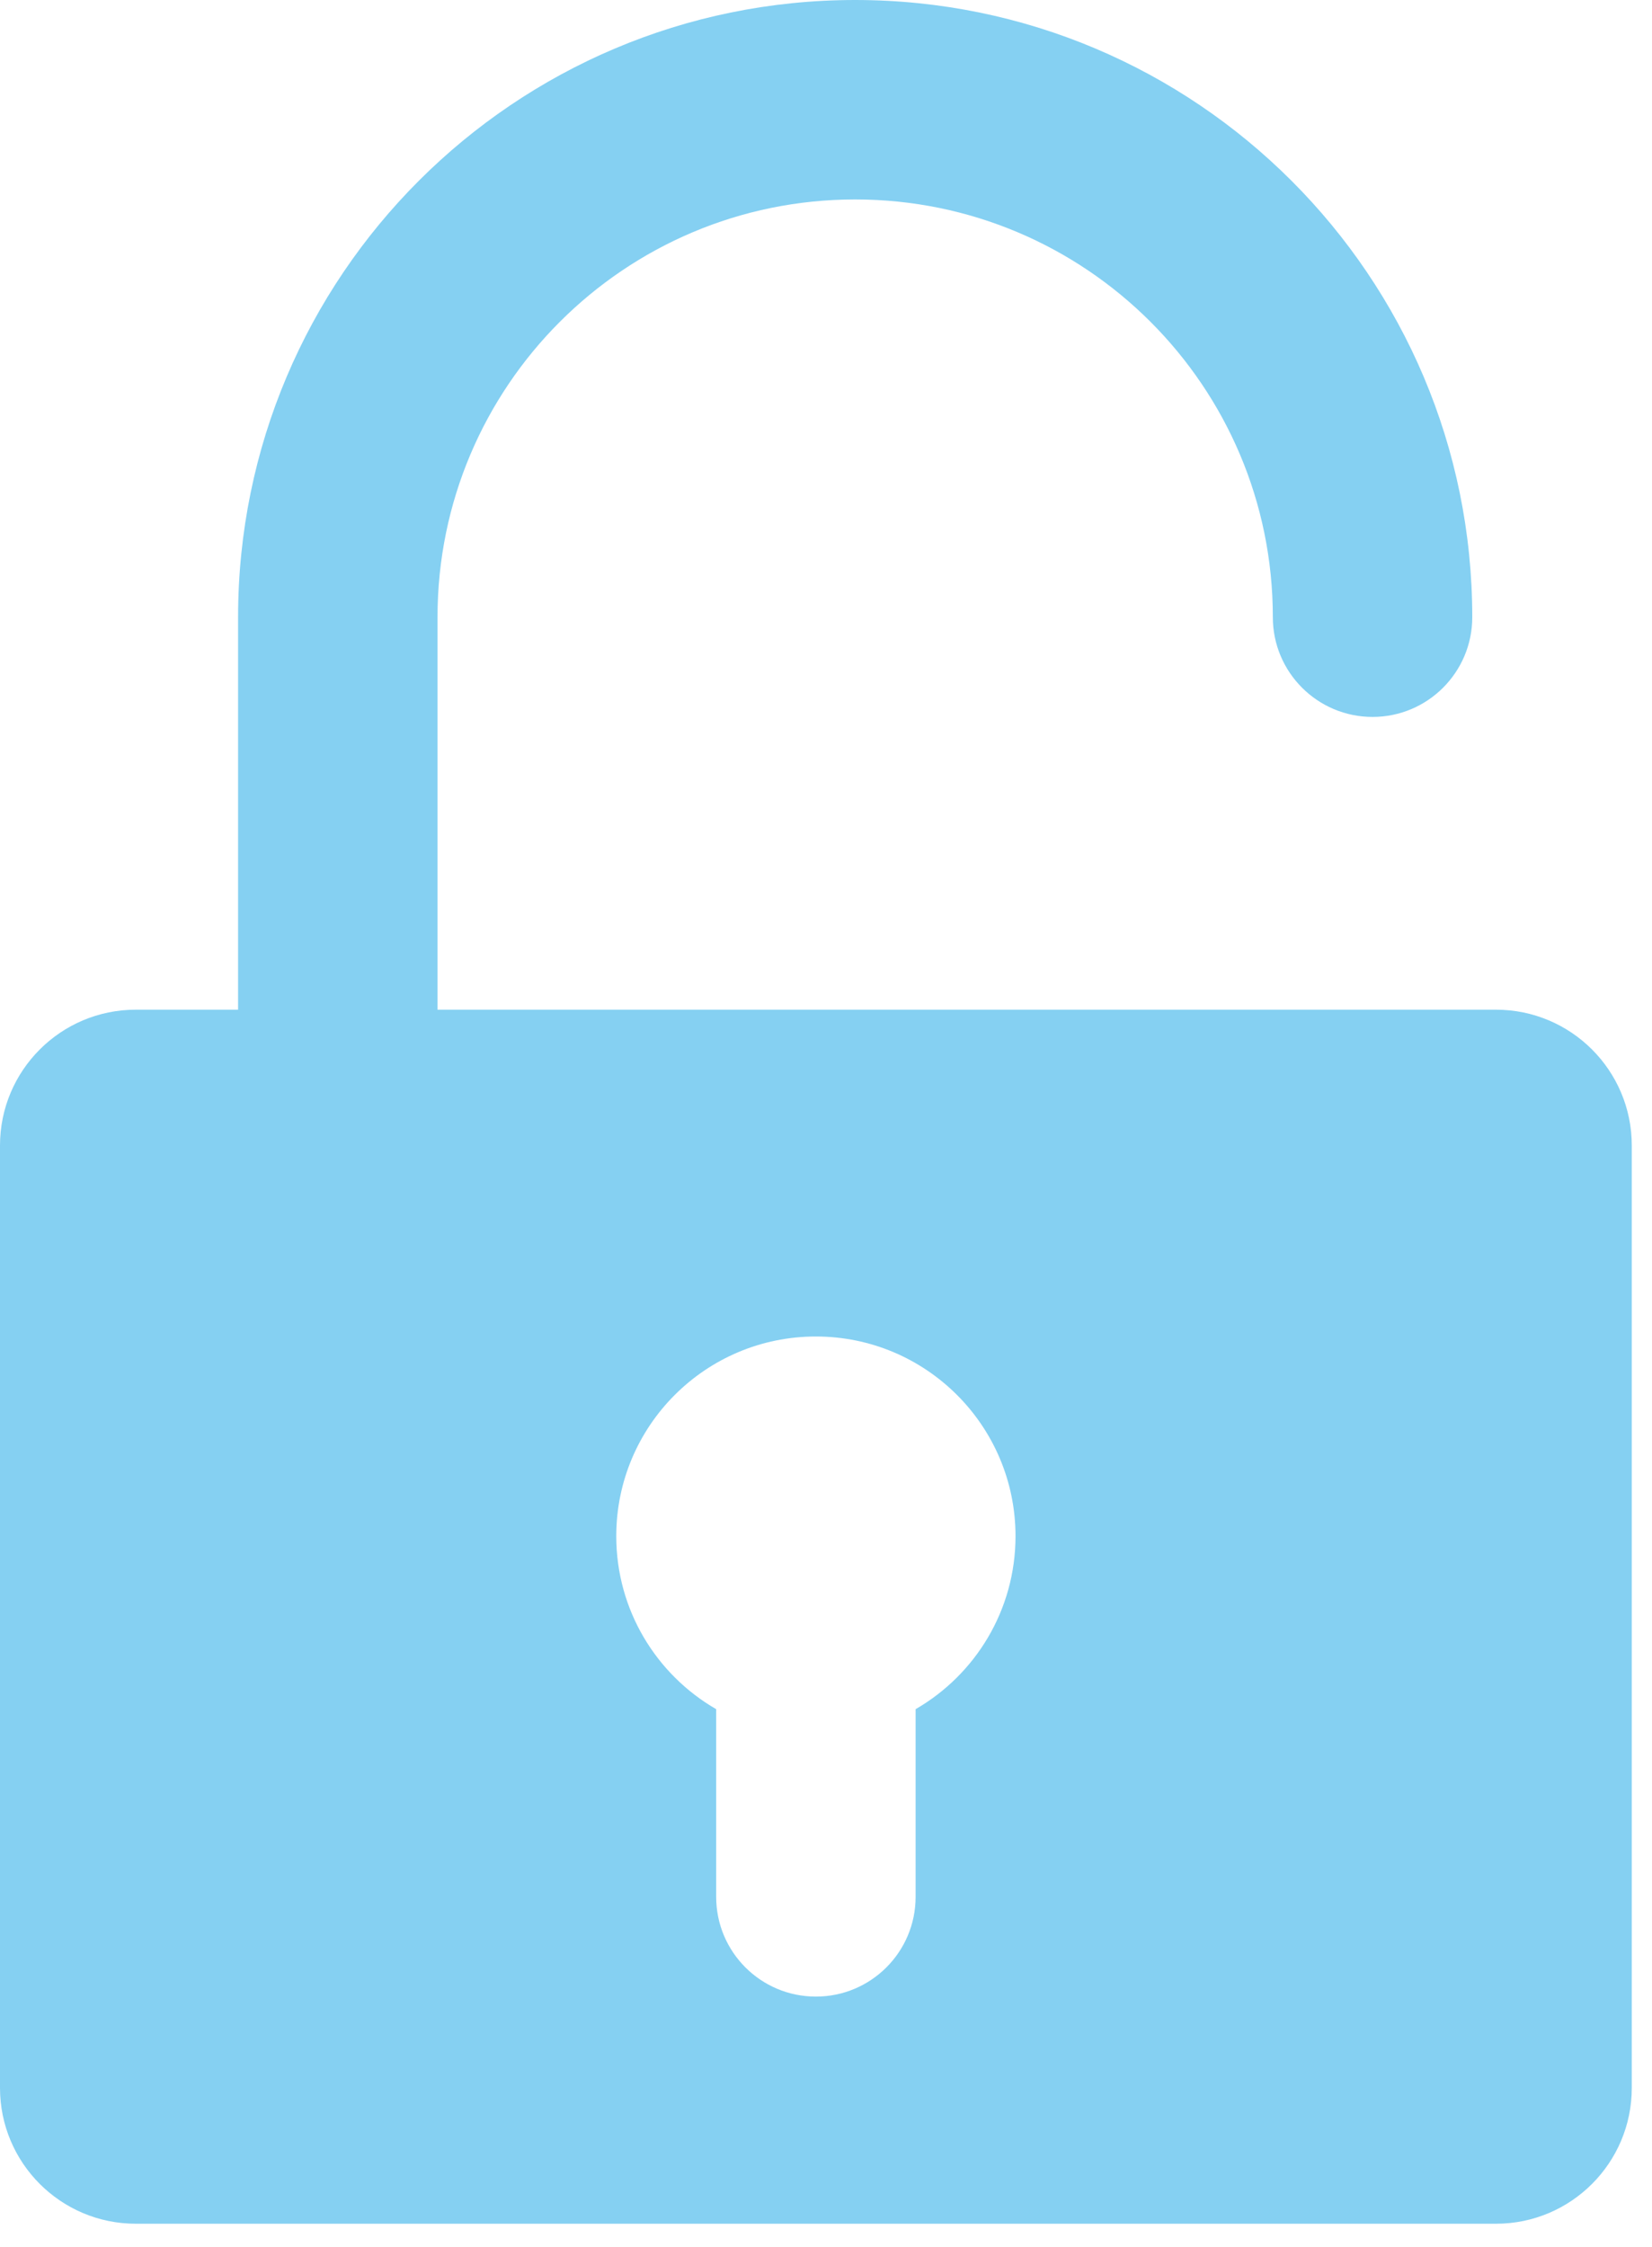 <svg width="25" height="34" viewBox="0 0 25 34" fill="none" xmlns="http://www.w3.org/2000/svg">
<path fill-rule="evenodd" clip-rule="evenodd" d="M12.941 3.018C9.451 3.018 6.621 5.848 6.621 9.339V15.278H22.639C23.774 15.278 24.694 16.198 24.694 17.333V31.593C24.694 32.727 23.774 33.648 22.639 33.648H2.055C0.92 33.648 0 32.727 0 31.593V17.333C0 16.198 0.92 15.278 2.055 15.278H3.603V9.339C3.603 4.181 7.784 0 12.941 0C18.099 0 22.28 4.181 22.28 9.339C22.28 10.172 21.605 10.848 20.771 10.848C19.938 10.848 19.262 10.172 19.262 9.339C19.262 5.848 16.432 3.018 12.941 3.018ZM13.856 25.862C14.76 25.34 15.368 24.363 15.368 23.244C15.368 21.576 14.015 20.223 12.347 20.223C10.678 20.223 9.326 21.576 9.326 23.244C9.326 24.363 9.934 25.34 10.838 25.862V28.702C10.838 29.536 11.514 30.211 12.347 30.211C13.18 30.211 13.856 29.536 13.856 28.702V25.862Z" fill="#85D0F2"/>
</svg>
